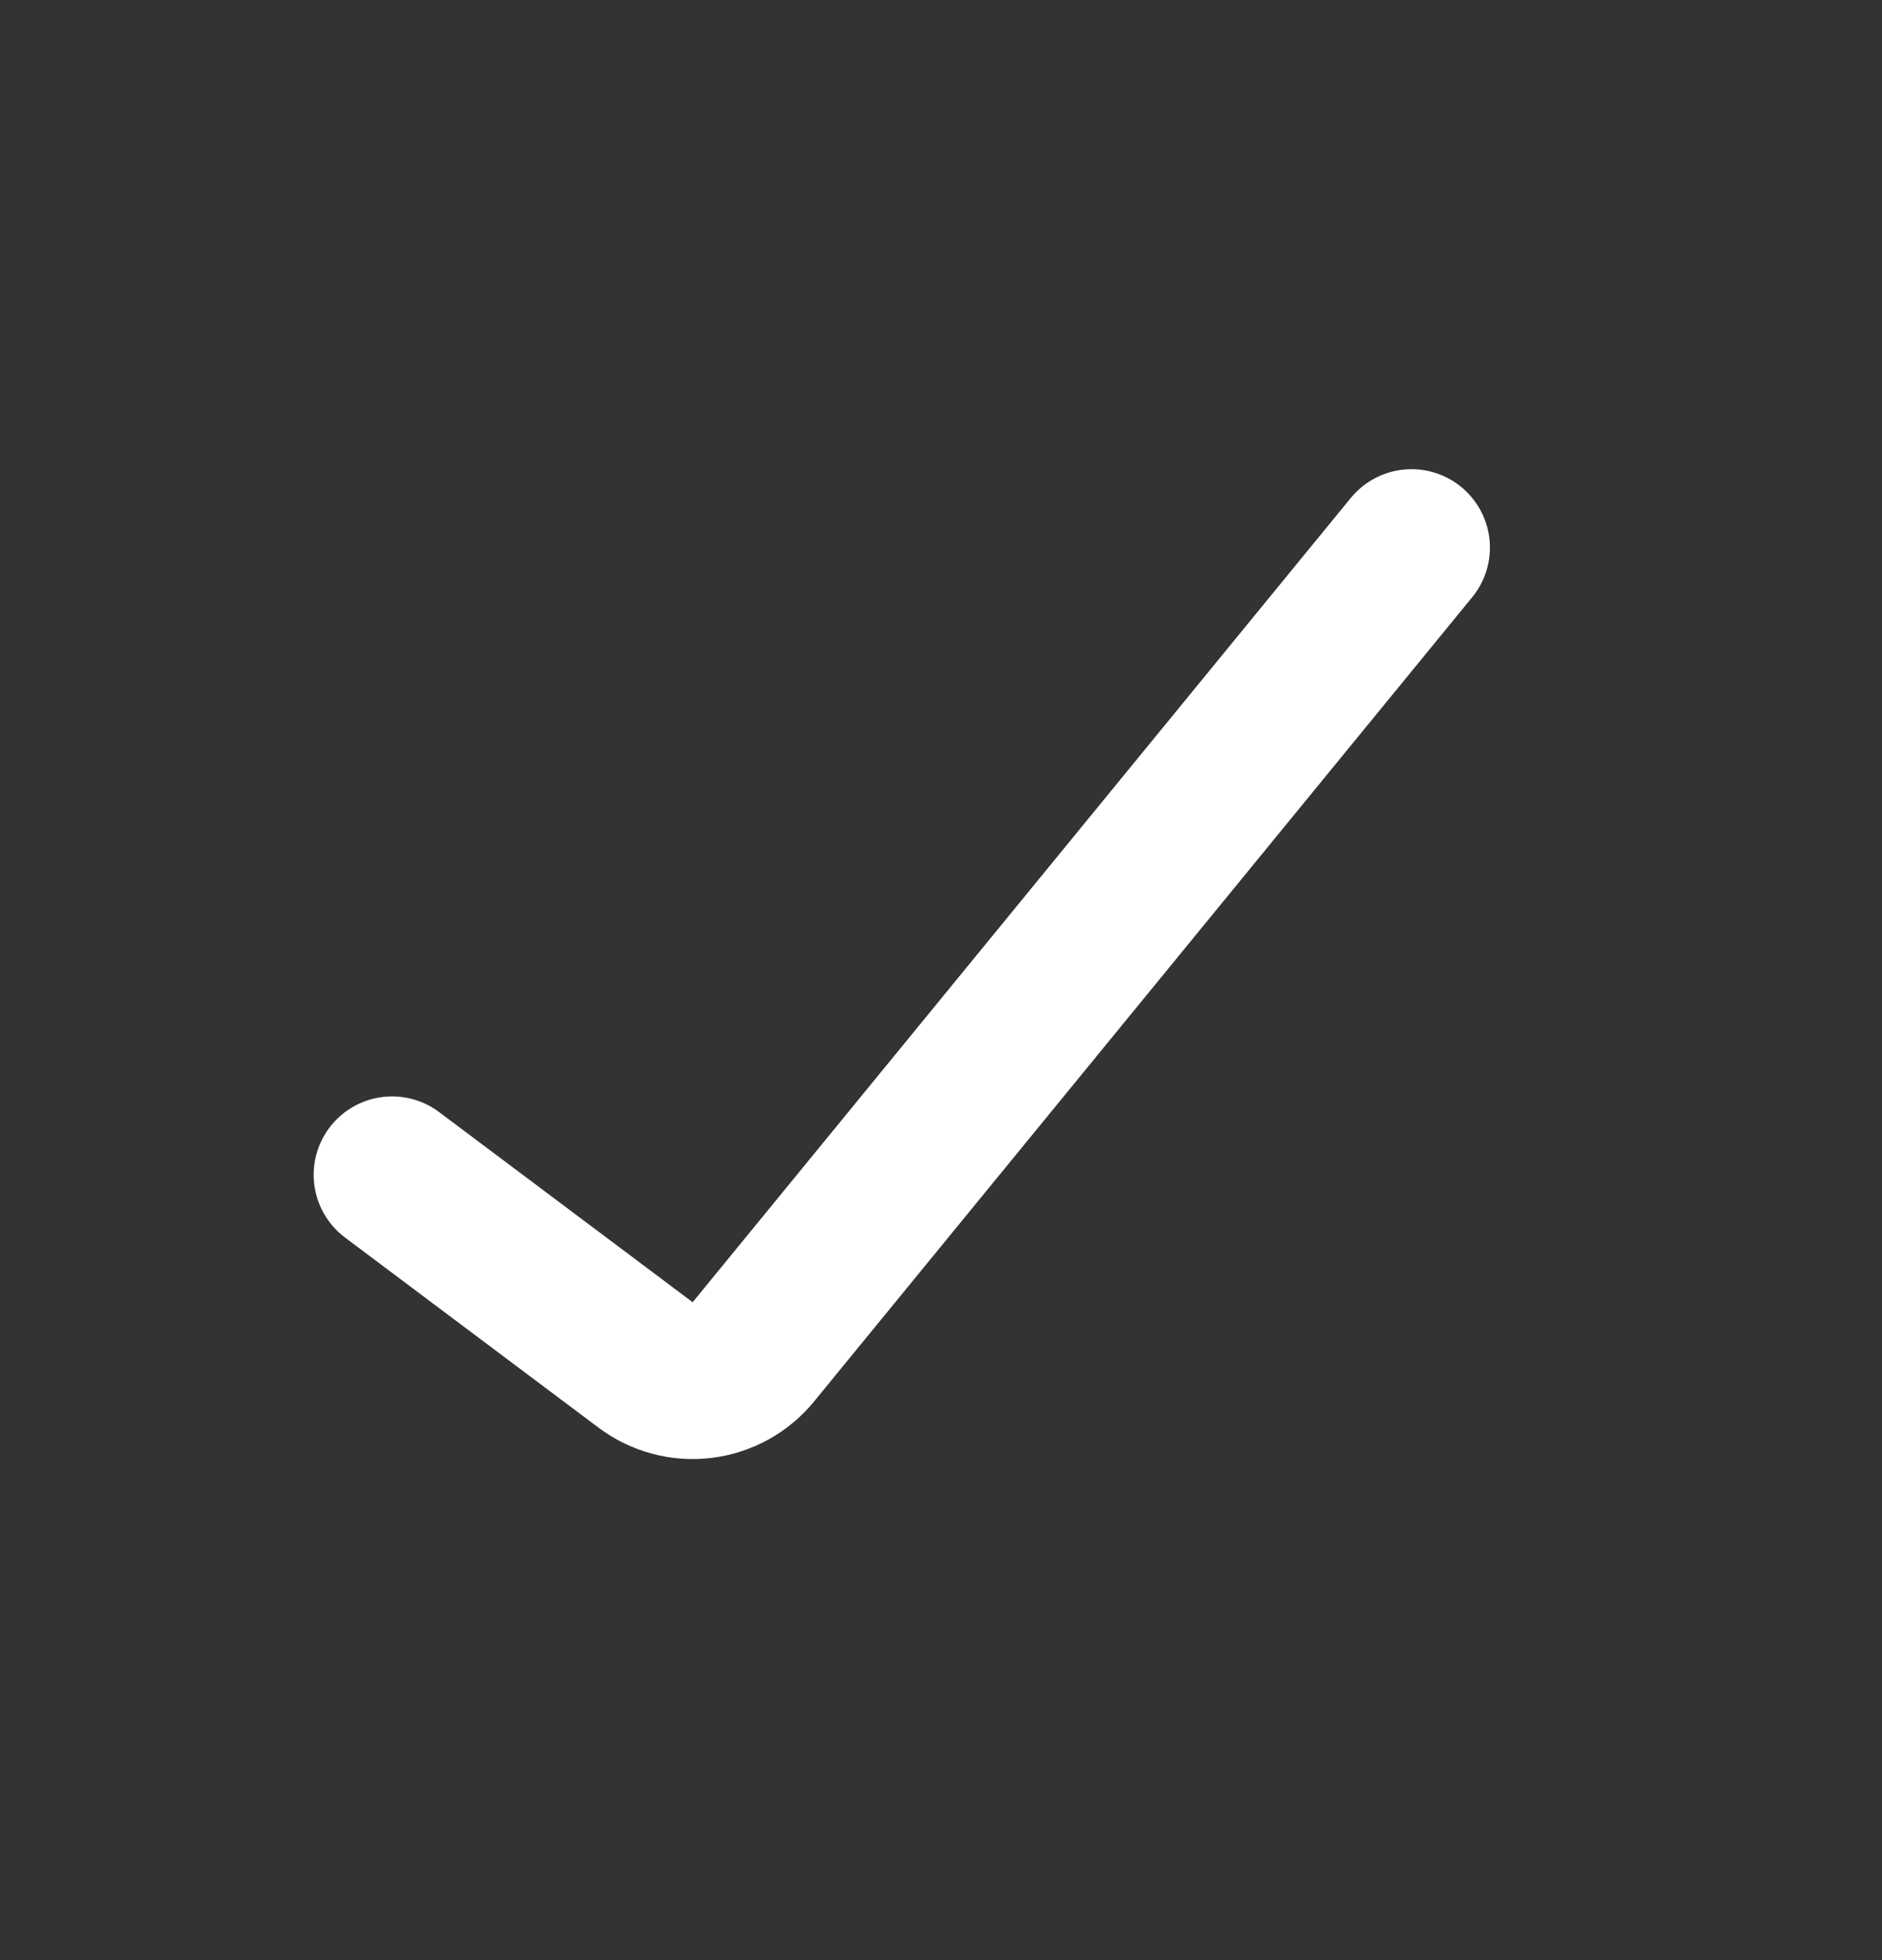 <svg width="24" height="25" viewBox="0 0 24 25" fill="none" xmlns="http://www.w3.org/2000/svg">
<rect x="0" y="0" width="24" height="25" fill="#333333" stroke="none"/>
<path d="M5 14.984L8.233 17.409C8.439 17.564 8.698 17.633 8.954 17.602C9.21 17.57 9.444 17.442 9.607 17.242L18 6.984" stroke="white" stroke-width="2" stroke-linecap="round"/>
</svg>
